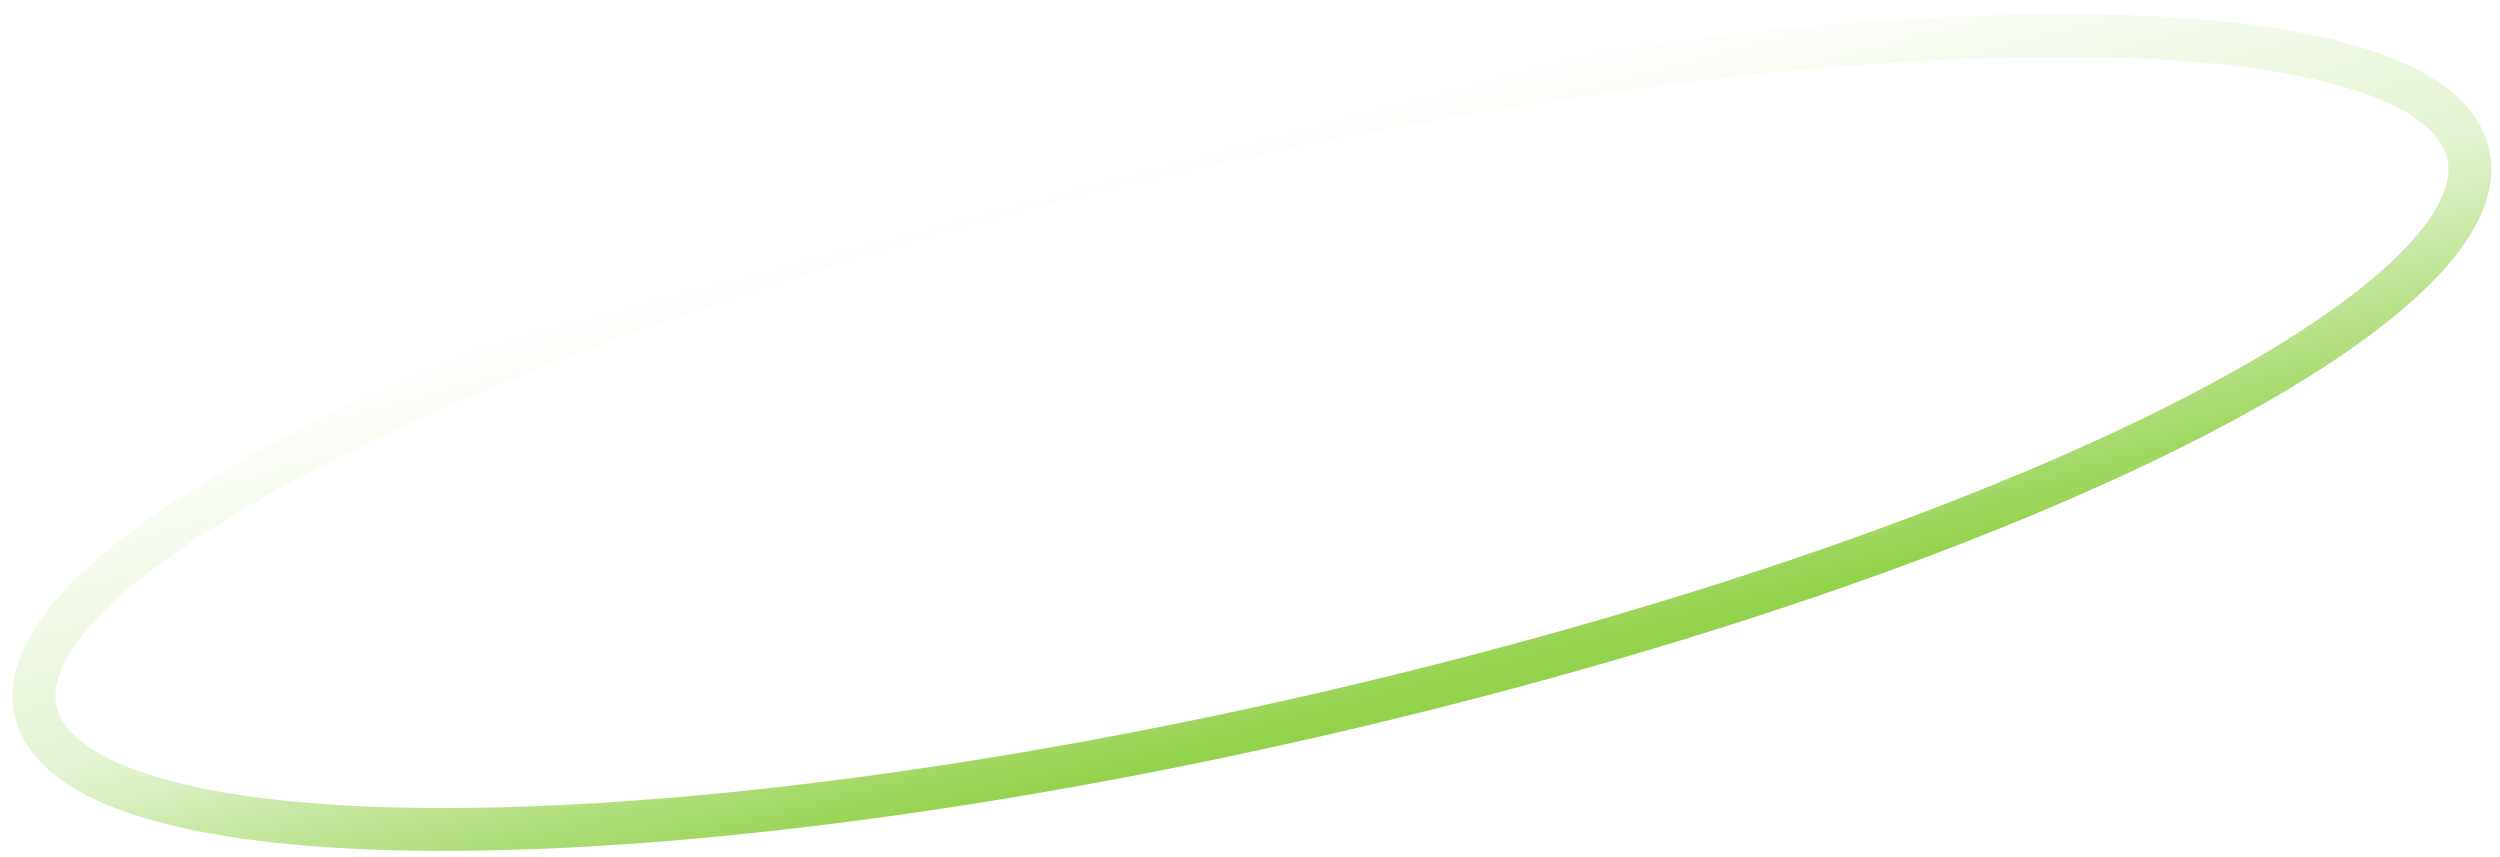 <?xml version="1.0" encoding="UTF-8"?> <svg xmlns="http://www.w3.org/2000/svg" width="175" height="60" viewBox="0 0 175 60" fill="none"> <path d="M171.279 8.159C173.53 10.46 173.38 13.274 171.133 16.407C168.885 19.54 164.55 22.978 158.475 26.511C146.325 33.576 127.246 41.006 104.116 47.12C80.986 53.235 58.199 56.873 40.06 57.815C30.989 58.286 23.092 58.082 16.899 57.18C10.705 56.279 6.243 54.684 3.992 52.383C1.741 50.081 1.891 47.267 4.139 44.134C6.386 41.001 10.721 37.563 16.797 34.03C28.946 26.965 48.025 19.536 71.156 13.421C94.286 7.306 117.072 3.668 135.212 2.726C144.282 2.256 152.179 2.459 158.372 3.361C164.566 4.263 169.029 5.858 171.279 8.159Z" stroke="url(#paint0_linear_279_90)" stroke-width="3"></path> <defs> <linearGradient id="paint0_linear_279_90" x1="71.062" y1="13.326" x2="81.601" y2="53.192" gradientUnits="userSpaceOnUse"> <stop stop-color="#93D24C" stop-opacity="0"></stop> <stop offset="0.547" stop-color="#93D24C" stop-opacity="0.25"></stop> <stop offset="1" stop-color="#93D24C"></stop> </linearGradient> </defs> </svg> 